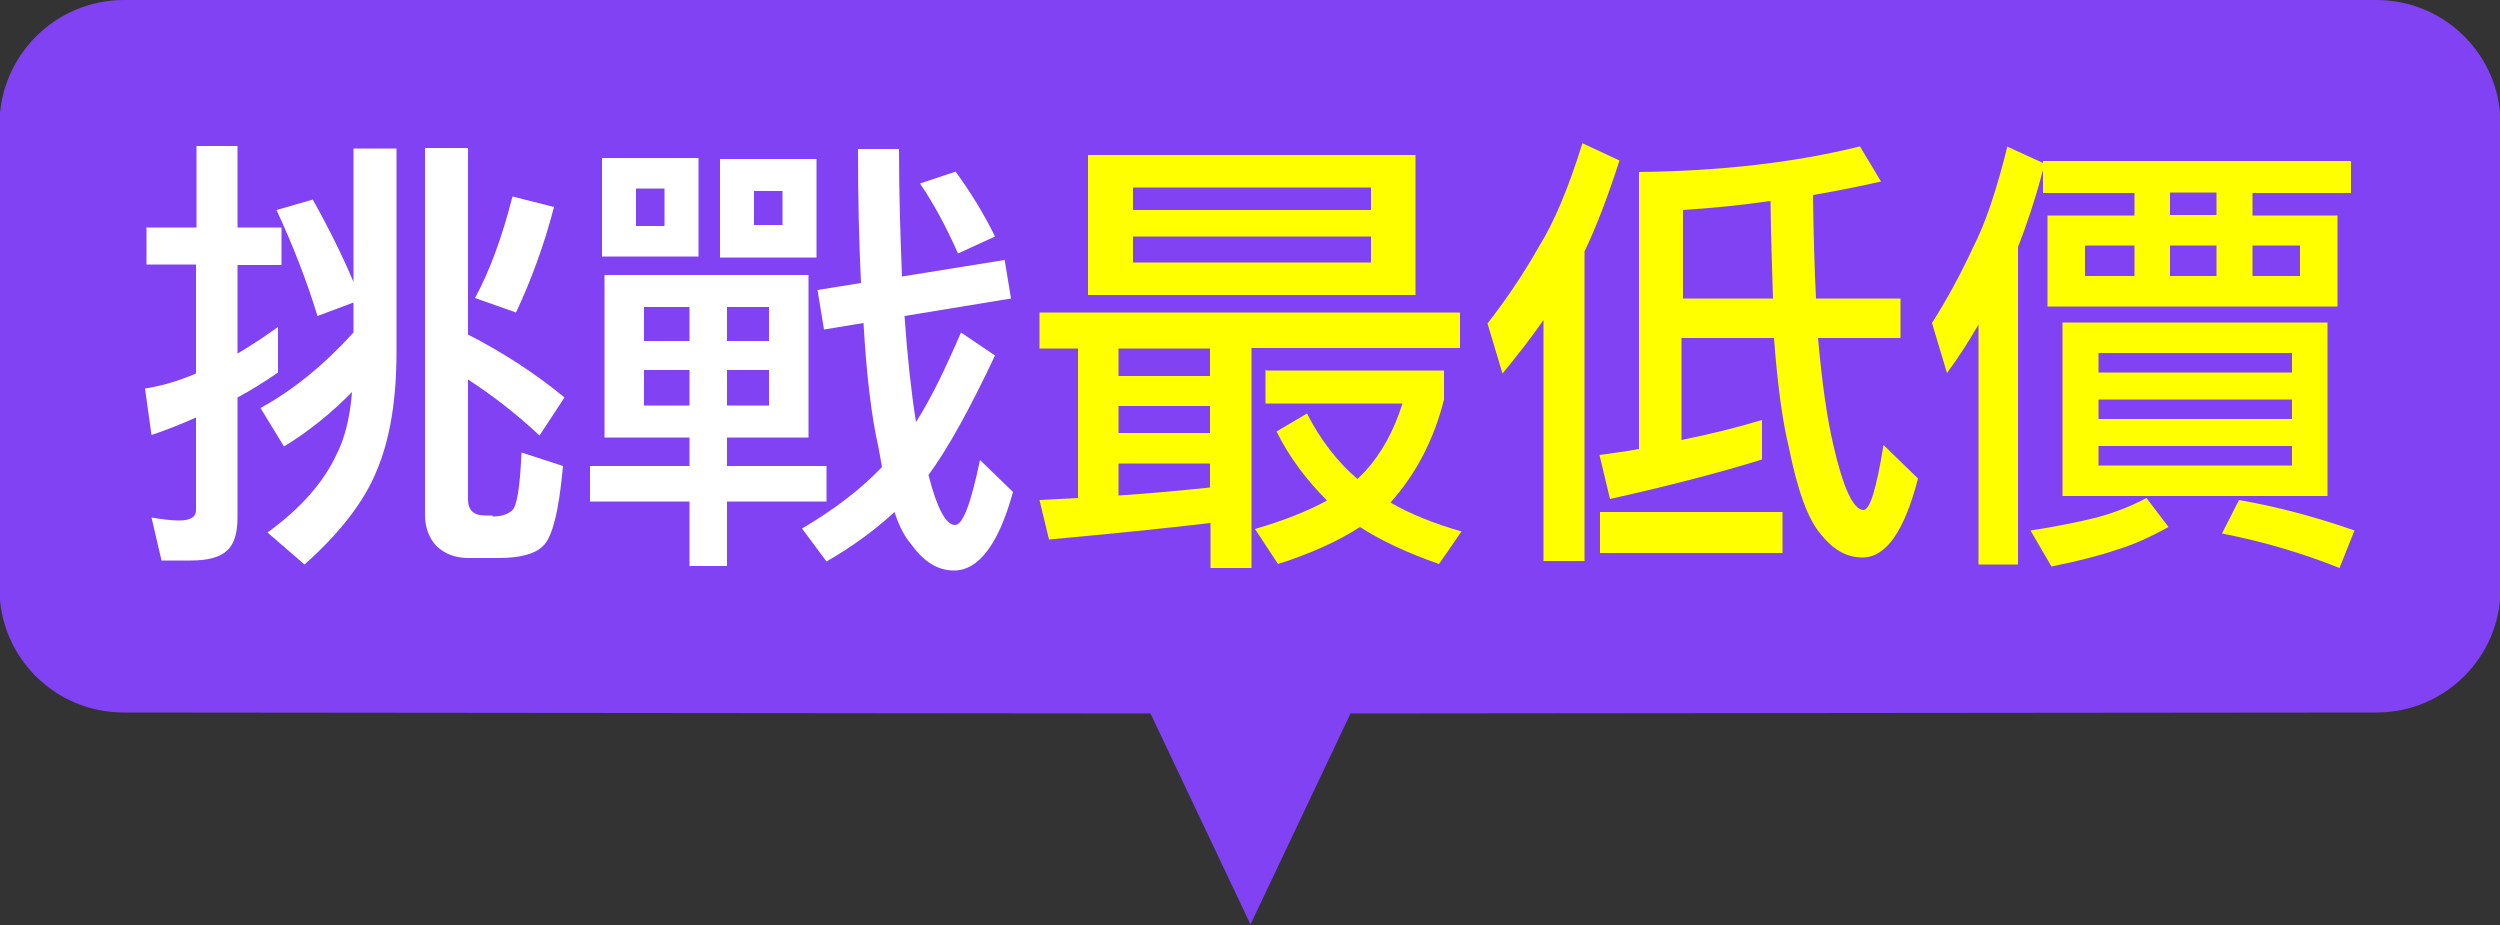 <?xml version="1.0" encoding="UTF-8"?>
<svg id="_圖層_1" data-name="圖層 1" xmlns="http://www.w3.org/2000/svg" viewBox="0 0 50 18.5">
  <rect x="0" y="0" width="50" height="18.5" fill="#333333" stroke="none"/>
  <defs>
    <style>
      .cls-1 {
        fill: #fff;
      }

      .cls-2 {
        fill: #ff0;
      }

      .cls-3 {
        fill: #8042f2;
      }
    </style>
  </defs>
  <path class="cls-3" d="M47.52,14.25l-20.51.02-2,4.22-2-4.22-20.54-.02c-1.37,0-2.48-1.11-2.48-2.47V2.47C0,1.11,1.11,0,2.48,0h45.05c1.37,0,2.48,1.11,2.48,2.47v9.31c0,1.36-1.11,2.47-2.48,2.47Z"/>
  <g>
    <path class="cls-1" d="M2.94,4.55h.99v-1.63h.82v1.63h.88v.75h-.88v1.77c.26-.15.53-.33.81-.53v.91c-.26.18-.53.35-.81.5v2.4c0,.32-.07.54-.21.66-.13.13-.37.2-.72.2h-.59l-.2-.86c.23.04.41.06.55.06.23,0,.34-.07.34-.21v-1.85c-.29.13-.59.25-.89.35l-.13-.93c.33-.05.67-.15,1.02-.3v-2.18h-.99v-.75ZM6.26,4c.33.59.6,1.14.81,1.64v-2.67h.86v4.07c0,.95-.13,1.74-.39,2.36-.25.62-.73,1.25-1.45,1.89l-.74-.64c.66-.48,1.12-1,1.38-1.56.16-.31.27-.73.31-1.25-.41.42-.87.79-1.36,1.09l-.47-.77c.64-.35,1.26-.85,1.86-1.51v-.6l-.72.27c-.22-.72-.5-1.43-.82-2.12l.73-.21ZM9.85,10.33c.17,0,.3-.04.39-.12.1-.08.16-.47.19-1.16l.83.27c-.08.91-.22,1.44-.4,1.6-.16.16-.46.24-.89.24h-.6c-.26,0-.47-.08-.63-.23-.16-.16-.24-.38-.24-.64V2.96h.86v3.73c.7.36,1.35.78,1.93,1.26l-.5.76c-.47-.44-.95-.81-1.43-1.12v2.4c0,.21.11.32.34.32h.15ZM10.25,3.93l.83.21c-.2.77-.46,1.47-.76,2.11l-.82-.29c.29-.53.54-1.21.75-2.03Z"/>
    <path class="cls-1" d="M12.09,5.5h4.08v3.25h-1.63v.57h1.99v.71h-1.99v1.29h-.75v-1.29h-1.99v-.71h1.99v-.57h-1.7v-3.25ZM12.04,3.16h1.93v1.97h-1.93v-1.97ZM13.29,4.52v-.75h-.57v.75h.57ZM12.88,6.82h.91v-.68h-.91v.68ZM13.79,8.11v-.71h-.91v.71h.91ZM14.4,3.18h1.93v1.97h-1.93v-1.97ZM14.54,6.14v.68h.84v-.68h-.84ZM15.38,8.11v-.71h-.84v.71h.84ZM15.65,4.5v-.68h-.57v.68h.57ZM20.09,5.18l.13.79-2.13.35c.06.85.14,1.56.23,2.12.29-.45.58-1.05.9-1.79l.68.46c-.5,1.06-.94,1.86-1.33,2.39.17.67.35,1,.53,1,.16,0,.32-.44.5-1.3l.66.64c-.29,1.05-.69,1.57-1.18,1.57-.33,0-.61-.18-.86-.53-.13-.15-.24-.36-.33-.64-.39.36-.84.69-1.36.99l-.49-.66c.65-.38,1.18-.79,1.6-1.23-.02-.13-.05-.26-.07-.39-.14-.61-.24-1.44-.3-2.49l-.79.13-.13-.79.87-.14c-.04-.8-.06-1.69-.06-2.68h.82c0,.95.03,1.8.06,2.55l2.05-.33ZM19.11,3.43c.3.41.57.85.79,1.3l-.74.34c-.23-.52-.48-.99-.76-1.4l.72-.24Z"/>
    <path class="cls-2" d="M20.78,6.25h8.42v.71h-4.17v4.4h-.82v-.9c-.94.11-2.02.22-3.23.33l-.19-.79c.26-.01.52-.03.77-.04v-2.99h-.77v-.71ZM21.76,3.1h6.55v2.8h-6.55v-2.8ZM22.37,7.52h1.83v-.55h-1.83v.55ZM22.37,8.66h1.83v-.54h-1.83v.54ZM22.37,9.91c.63-.04,1.24-.1,1.83-.16v-.48h-1.83v.64ZM22.66,4.2h4.76v-.45h-4.76v.45ZM27.42,5.25v-.52h-4.76v.52h4.76ZM25.33,7.41h3.55v.58c-.2.8-.56,1.49-1.07,2.06.39.23.87.42,1.42.58l-.45.65c-.66-.23-1.18-.48-1.58-.74-.43.28-.98.53-1.64.74l-.46-.7c.58-.17,1.06-.36,1.44-.57-.41-.41-.75-.86-1.01-1.38l.61-.36c.27.53.61.97,1.01,1.31l.15-.15c.33-.36.58-.82.75-1.36h-2.74v-.68Z"/>
    <path class="cls-2" d="M31.64,2.86l.75.35c-.23.71-.46,1.32-.7,1.82v6.19h-.82v-4.82c-.25.36-.53.72-.82,1.07l-.3-1c.39-.5.73-1.01,1.03-1.54.3-.48.59-1.17.87-2.07ZM37.2,2.93l.42.7c-.44.1-.89.19-1.36.27.01.77.03,1.47.06,2.07h1.69v.79h-1.65c.08.89.18,1.6.3,2.11.2.89.41,1.33.61,1.33.13,0,.26-.43.4-1.3l.69.67c-.27,1.05-.64,1.58-1.11,1.58-.32,0-.59-.16-.83-.46-.26-.3-.47-.88-.64-1.73-.13-.53-.23-1.26-.3-2.2h-1.85v2.04c.54-.11,1.08-.24,1.61-.4v.79c-.87.27-1.88.53-3.04.79l-.21-.88c.27-.04.53-.07.79-.12V3.44c1.65-.02,3.12-.19,4.41-.51ZM32,10.24h3.65v.82h-3.65v-.82ZM35.46,5.97c-.02-.59-.04-1.24-.05-1.95-.56.08-1.14.14-1.75.18v1.77h1.81Z"/>
    <path class="cls-2" d="M40.14,2.93l.72.33v-.04h6.16v.64h-1.97v.45h1.7v1.82h-5.8v-1.82h1.74v-.45h-1.83v-.46c-.16.6-.33,1.11-.5,1.54v6.35h-.79v-4.8c-.19.33-.4.66-.63.97l-.3-1c.31-.49.58-.99.82-1.51.24-.46.47-1.14.69-2.03ZM42.93,9.96l.44.58c-.38.21-.72.36-1.02.45-.35.12-.78.23-1.32.34l-.42-.72c.52-.08.97-.17,1.36-.27.36-.1.68-.23.96-.38ZM41.25,6.45h5.3v3.47h-5.3v-3.47ZM42.69,5.52v-.61h-.99v.61h.99ZM41.97,7.45h3.87v-.39h-3.87v.39ZM41.97,8.38h3.87v-.39h-3.87v.39ZM45.84,9.31v-.39h-3.87v.39h3.87ZM44.33,4.3v-.45h-.93v.45h.93ZM44.33,5.52v-.61h-.93v.61h.93ZM44.78,10c.74.13,1.51.33,2.31.61l-.3.75c-.75-.3-1.53-.53-2.35-.69l.34-.67ZM46,5.52v-.61h-.95v.61h.95Z"/>
  </g>
</svg>